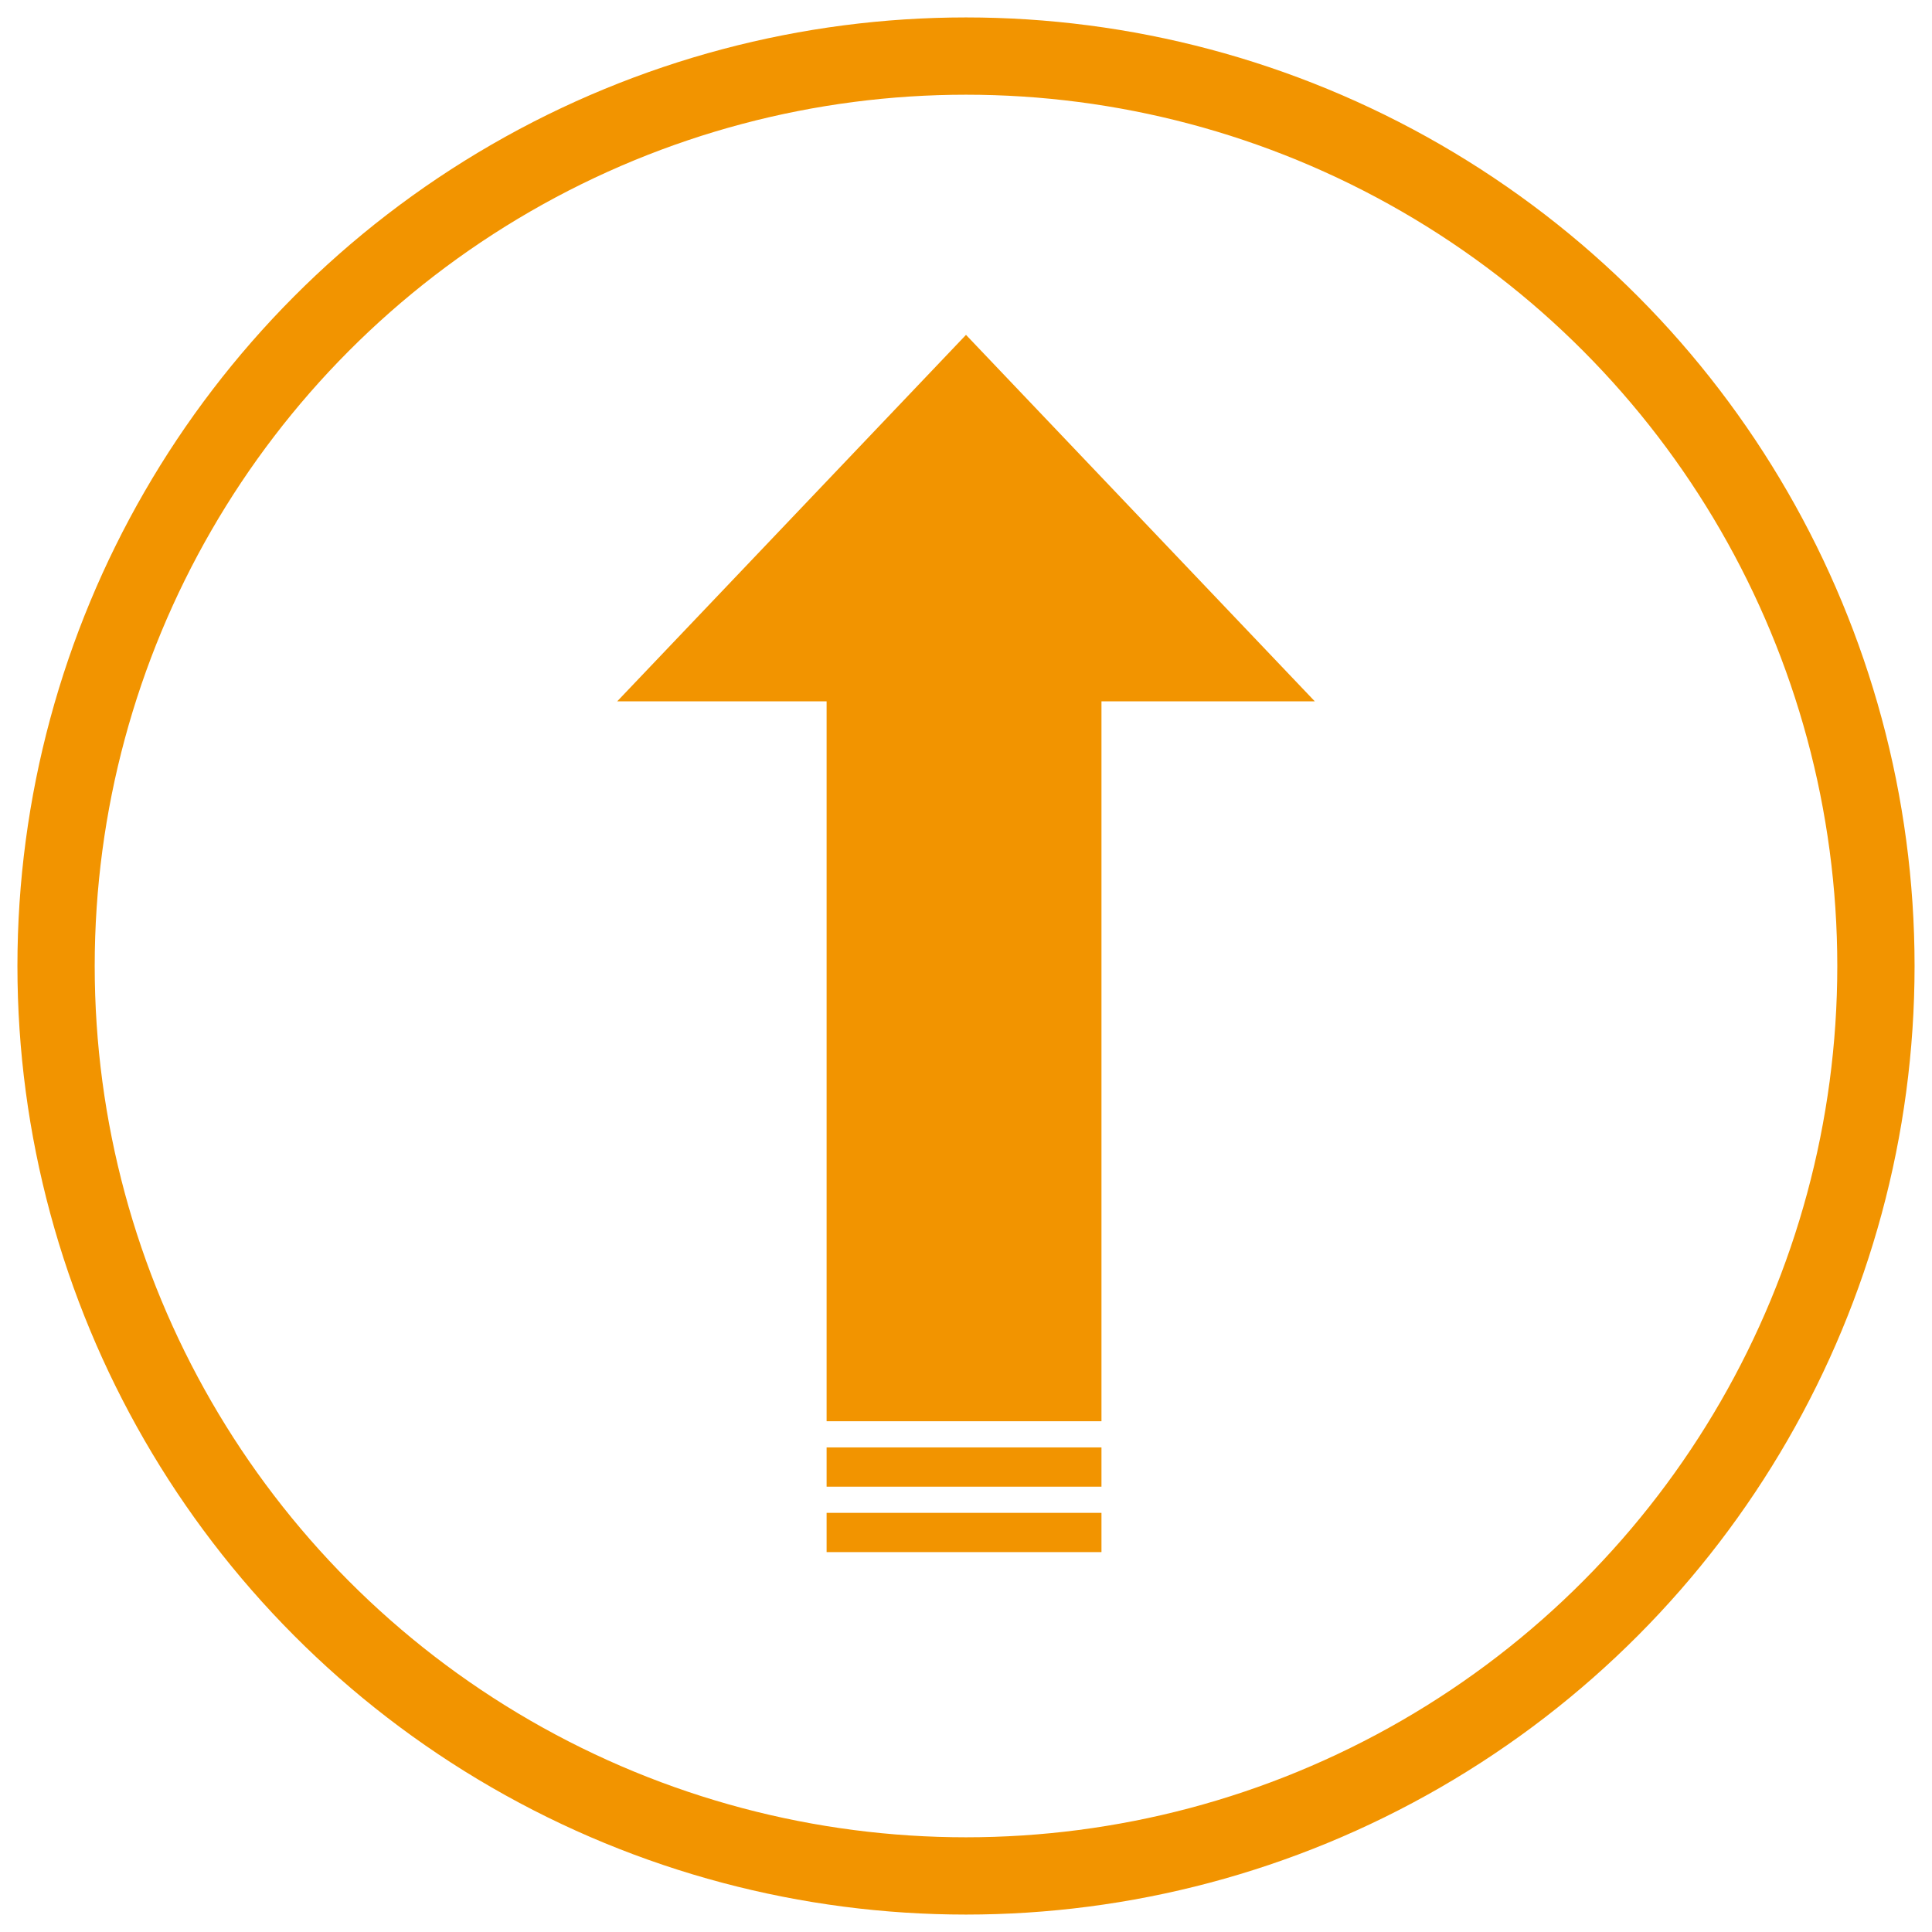 <svg xmlns="http://www.w3.org/2000/svg" width="100" height="100" viewBox="0 0 100 100"><circle cx="50" cy="50" r="47.098" fill="none" stroke="#f29400" stroke-miterlimit="10" stroke-width="4"/><g fill="#f29400"><path d="M42.785 74.918h14.227v2.032H42.785zM42.785 30.205h14.227v43.358H42.785zM42.785 78.305h14.227v2.032H42.785z"/><path d="M50 36.302H31.945l9.028-9.485L50 17.333l9.027 9.484 9.028 9.485H50z"/></g></svg>